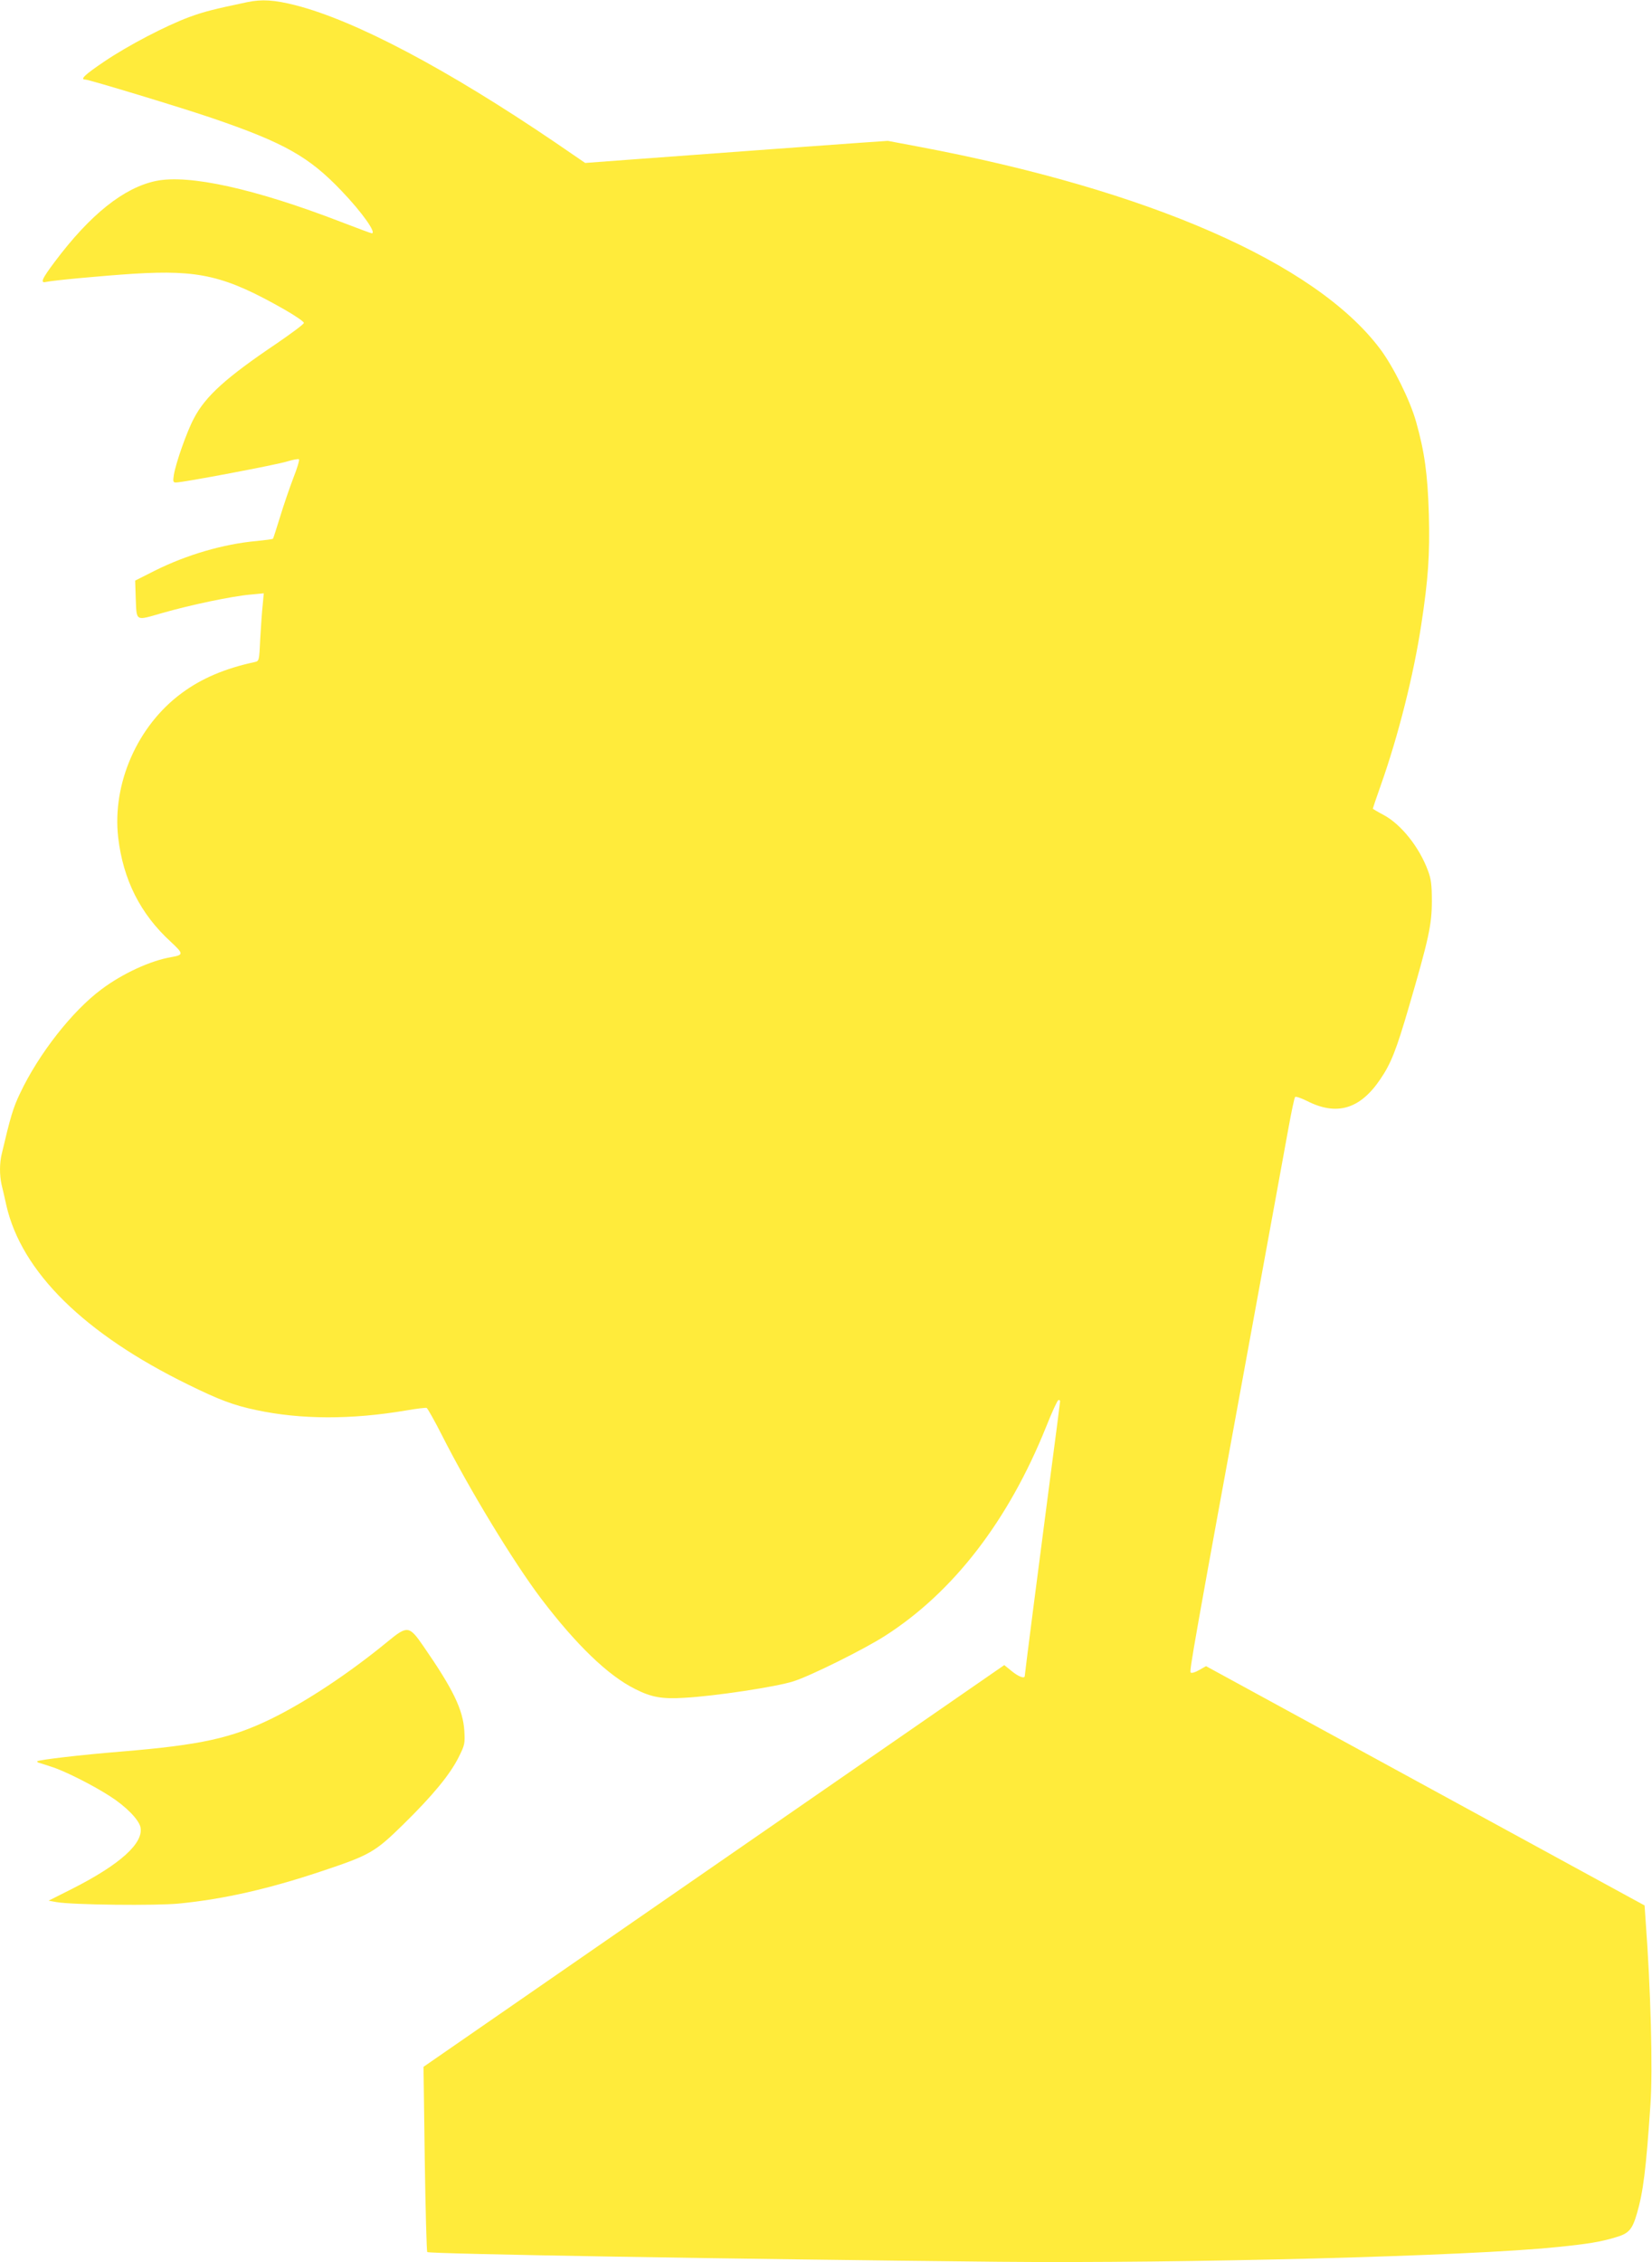 <?xml version="1.0" standalone="no"?>
<!DOCTYPE svg PUBLIC "-//W3C//DTD SVG 20010904//EN"
 "http://www.w3.org/TR/2001/REC-SVG-20010904/DTD/svg10.dtd">
<svg version="1.0" xmlns="http://www.w3.org/2000/svg"
 width="935pt" height="1280pt" viewBox="0 0 935 1280"
 preserveAspectRatio="xMidYMid meet">
<g transform="translate(0,1280) scale(0.1,-0.1)"
fill="#ffeb3b" stroke="none">
<path d="M1400 12788 c-190 -40 -246 -54 -330 -85 -132 -49 -347 -161 -481
-252 -107 -72 -138 -101 -107 -101 21 0 555 -162 718 -218 410 -140 549 -219
733 -412 116 -121 200 -240 171 -240 -4 0 -82 29 -173 64 -487 188 -863 271
-1049 232 -181 -38 -371 -189 -572 -457 -75 -100 -84 -123 -48 -114 41 9 310
34 493 46 374 23 519 -11 858 -204 59 -34 107 -67 107 -74 0 -7 -69 -58 -152
-115 -288 -194 -405 -299 -471 -426 -40 -75 -102 -252 -113 -319 -6 -38 -4
-43 12 -43 41 0 573 101 629 119 33 10 63 16 67 12 4 -3 -10 -51 -32 -106 -21
-55 -55 -154 -75 -220 -20 -65 -38 -121 -40 -123 -2 -3 -44 -8 -92 -13 -189
-17 -396 -78 -575 -167 l-113 -57 3 -94 c6 -141 -6 -134 152 -89 157 45 393
95 499 104 l74 7 -6 -64 c-4 -35 -10 -121 -14 -191 -6 -128 -6 -128 -32 -134
-167 -36 -300 -92 -413 -176 -250 -184 -394 -512 -359 -817 28 -238 125 -432
298 -590 72 -67 73 -74 4 -86 -119 -20 -277 -93 -396 -182 -166 -123 -356
-366 -461 -588 -40 -83 -55 -135 -104 -343 -13 -53 -13 -121 -1 -175 6 -23 18
-76 27 -117 86 -377 442 -727 1029 -1014 177 -87 257 -117 385 -144 252 -54
539 -55 850 -2 57 10 109 16 115 14 5 -3 44 -71 85 -152 157 -310 405 -718
562 -926 199 -262 380 -437 534 -513 91 -46 151 -57 278 -49 170 9 520 62 616
93 94 29 404 183 520 258 386 247 697 651 910 1180 33 83 64 151 70 153 5 2
10 -1 10 -6 0 -5 -25 -200 -56 -433 -66 -504 -144 -1111 -144 -1121 0 -18 -35
-5 -74 27 l-42 34 -1643 -1136 -1644 -1137 7 -520 c4 -287 11 -524 14 -528 11
-11 1746 -40 3236 -55 1046 -10 2666 32 3156 83 179 18 246 29 333 55 76 22
95 43 122 136 35 121 51 244 76 612 14 200 2 656 -27 1043 l-6 87 -1241 677
-1241 677 -39 -22 c-22 -13 -43 -19 -48 -14 -8 8 14 136 341 1918 100 545 195
1067 212 1160 17 94 34 174 38 178 4 5 34 -6 67 -22 168 -86 300 -47 414 121
61 89 91 164 163 411 111 380 130 464 130 597 0 94 -4 126 -22 174 -49 133
-152 262 -251 315 -34 18 -61 34 -61 36 0 2 20 62 45 132 99 279 186 625 229
908 40 262 49 396 43 628 -7 226 -24 349 -72 520 -34 122 -130 315 -204 413
-366 487 -1308 899 -2616 1145 l-170 32 -175 -12 c-168 -12 -663 -48 -1256
-92 l-282 -21 -168 115 c-613 416 -1131 690 -1470 777 -122 31 -192 35 -274
18z"/>
<path d="M2194 3512 c-218 -179 -461 -340 -659 -437 -226 -110 -400 -148 -845
-185 -235 -19 -470 -47 -479 -55 -2 -3 2 -7 10 -9 8 -2 39 -12 69 -22 72 -22
235 -104 331 -166 90 -57 164 -132 174 -176 19 -90 -115 -211 -385 -348 l-135
-68 45 -8 c87 -16 569 -21 695 -8 252 25 503 82 800 181 279 93 306 108 469
268 167 164 263 281 312 379 35 70 36 77 32 150 -8 120 -63 234 -231 477 -81
118 -91 119 -203 27z"/>
</g>
</svg>
